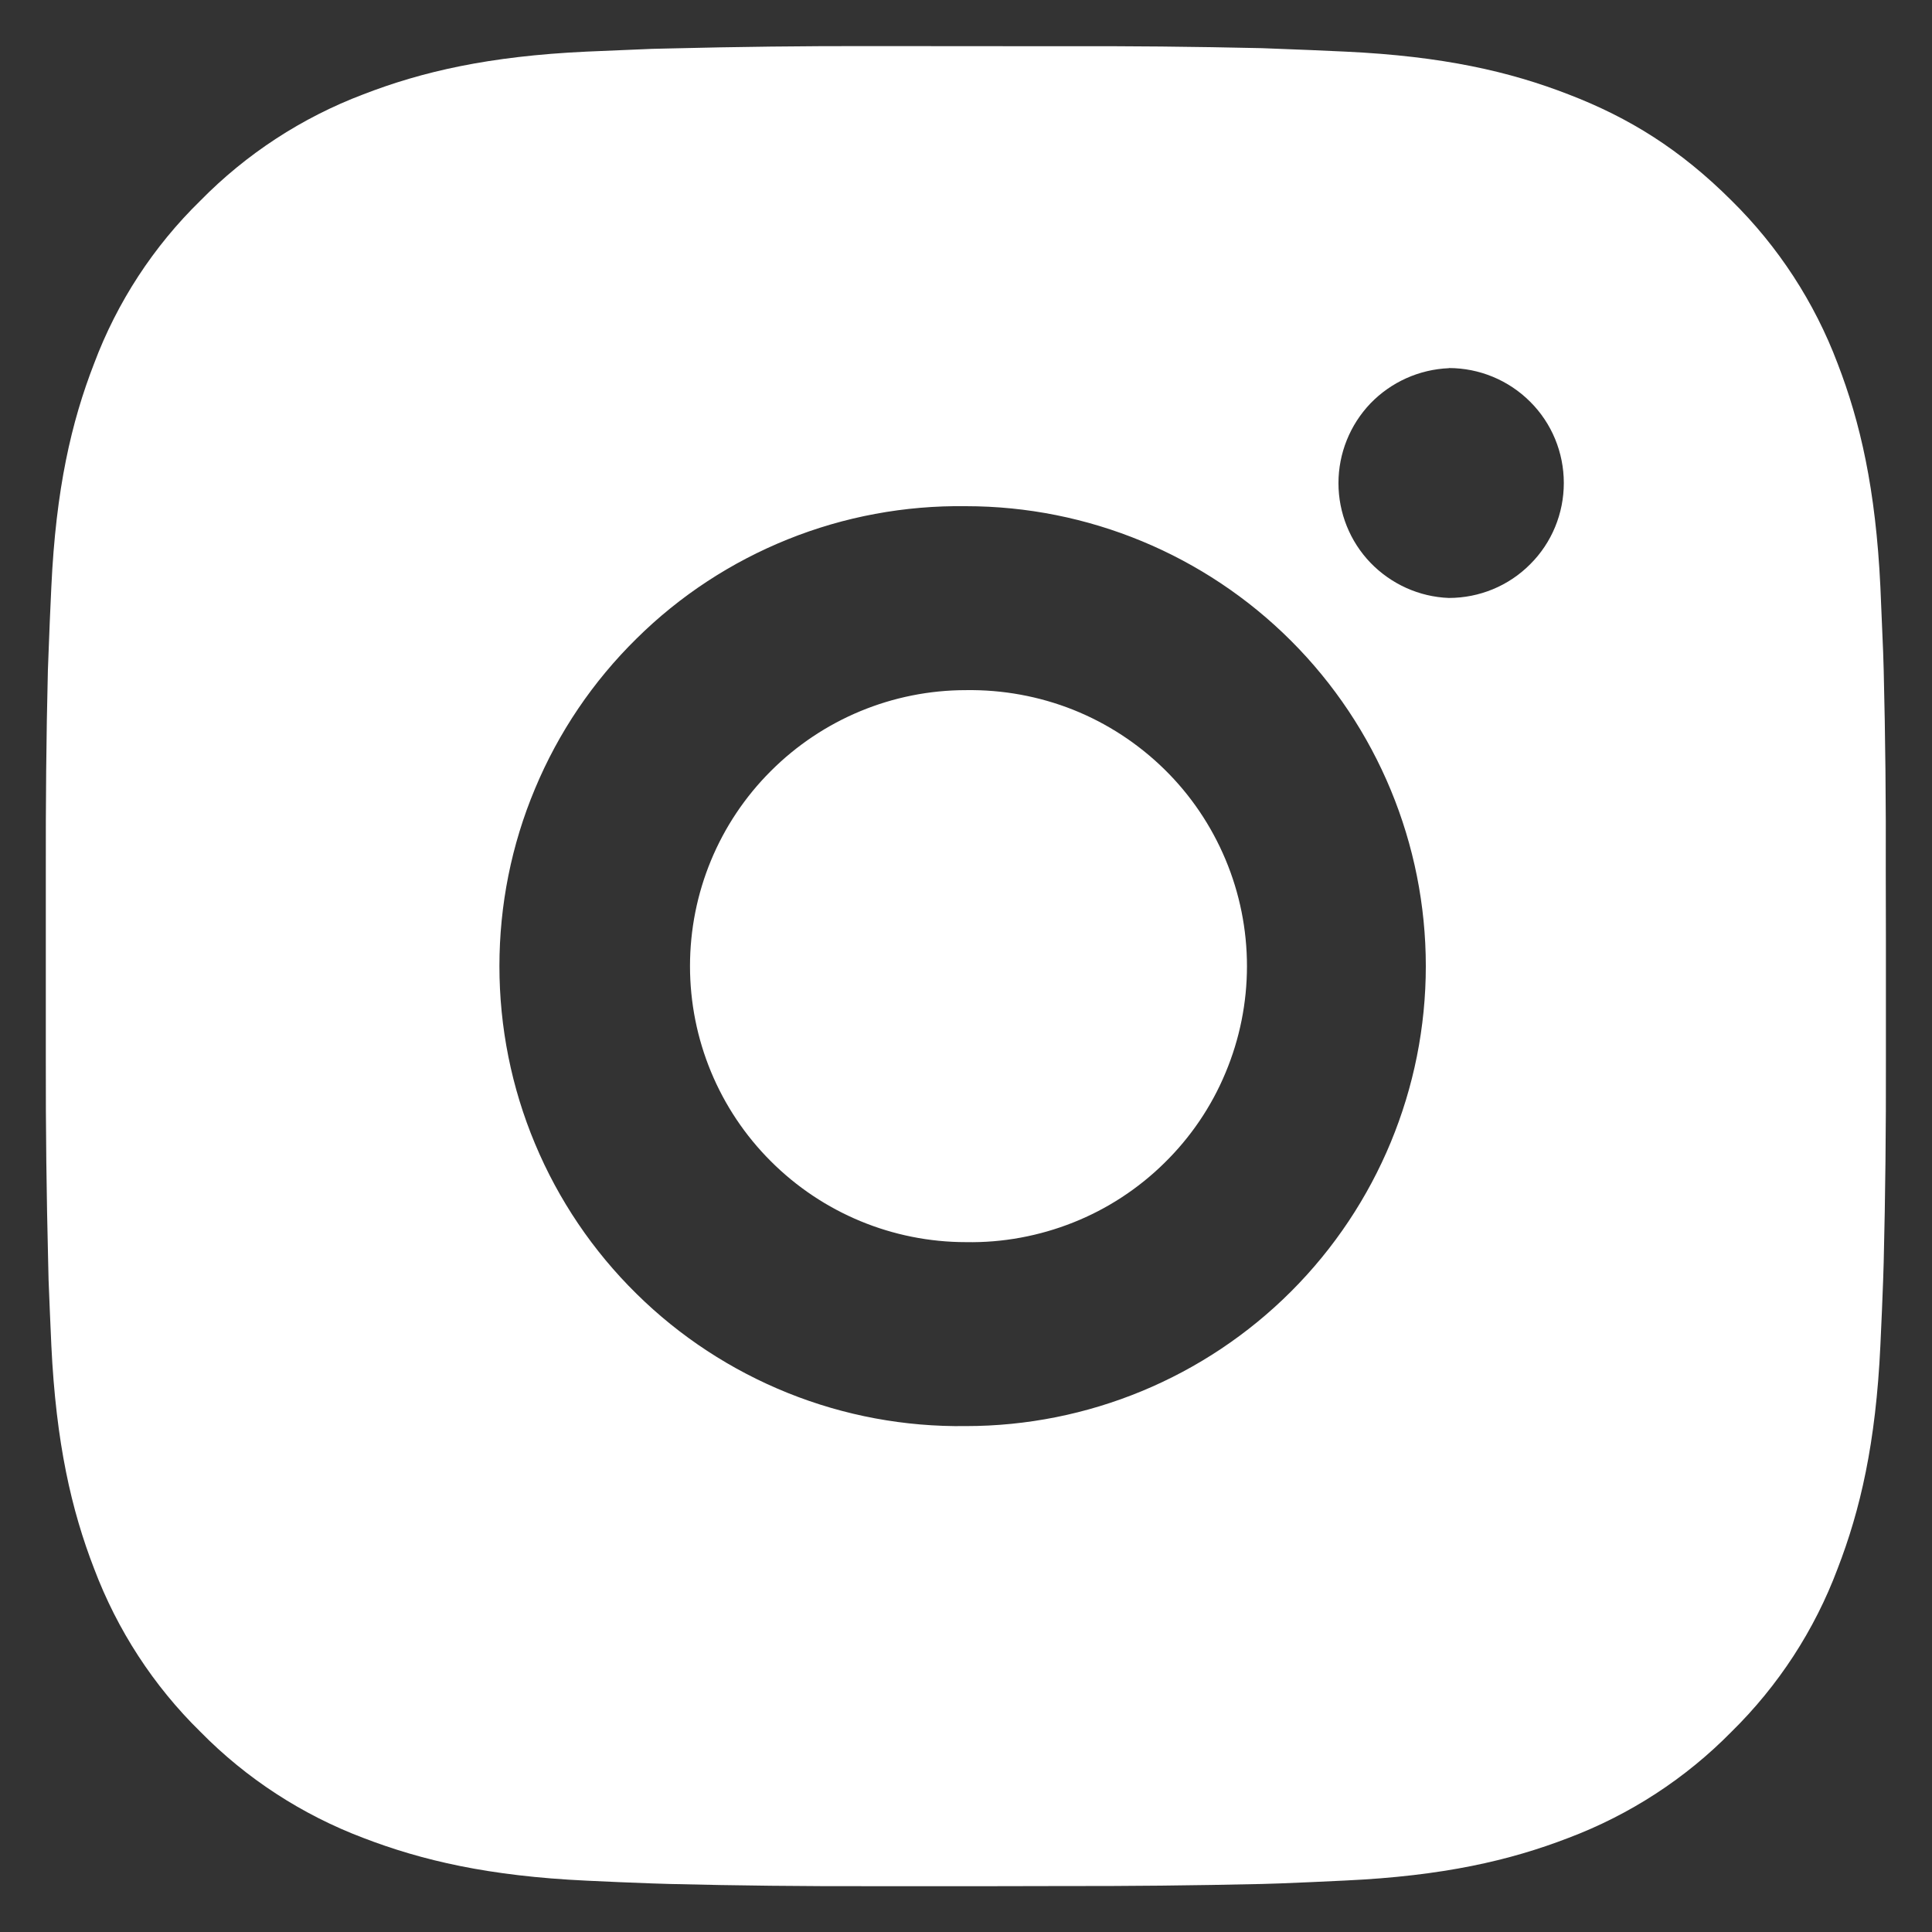 <svg width="14" height="14" viewBox="0 0 14 14" fill="none" xmlns="http://www.w3.org/2000/svg">
<rect x="0" y="0" width="14" height="14" fill="#333333" stroke="none"/>
<path d="M7.684 0.335C8.171 0.333 8.657 0.338 9.144 0.349L9.273 0.354C9.422 0.359 9.57 0.366 9.748 0.374C10.457 0.407 10.941 0.519 11.366 0.684C11.806 0.853 12.176 1.083 12.547 1.453C12.886 1.787 13.148 2.189 13.316 2.634C13.48 3.059 13.592 3.543 13.626 4.253C13.634 4.43 13.64 4.578 13.646 4.727L13.65 4.857C13.662 5.343 13.667 5.829 13.665 6.315L13.666 6.813V7.686C13.667 8.173 13.662 8.659 13.65 9.145L13.646 9.275C13.641 9.424 13.634 9.571 13.626 9.749C13.593 10.459 13.48 10.943 13.316 11.367C13.149 11.813 12.886 12.216 12.547 12.549C12.214 12.888 11.811 13.15 11.366 13.318C10.941 13.482 10.457 13.594 9.748 13.627C9.57 13.636 9.422 13.642 9.273 13.648L9.144 13.652C8.657 13.663 8.171 13.668 7.684 13.667L7.187 13.668H6.314C5.828 13.669 5.341 13.664 4.855 13.652L4.726 13.648C4.567 13.642 4.409 13.636 4.251 13.628C3.542 13.595 3.058 13.482 2.632 13.318C2.188 13.15 1.785 12.888 1.452 12.549C1.112 12.216 0.85 11.812 0.682 11.367C0.518 10.943 0.406 10.459 0.372 9.749C0.365 9.591 0.358 9.433 0.352 9.275L0.349 9.145C0.337 8.659 0.331 8.173 0.332 7.686V6.315C0.331 5.829 0.335 5.343 0.347 4.857L0.352 4.727C0.357 4.578 0.364 4.43 0.372 4.253C0.405 3.543 0.517 3.059 0.682 2.634C0.849 2.189 1.112 1.786 1.452 1.454C1.785 1.115 2.188 0.852 2.632 0.684C3.058 0.519 3.541 0.407 4.251 0.374L4.726 0.354L4.855 0.351C5.341 0.339 5.827 0.333 6.314 0.334L7.684 0.335ZM6.999 3.668C6.557 3.662 6.119 3.743 5.709 3.908C5.299 4.073 4.926 4.317 4.612 4.628C4.297 4.938 4.047 5.307 3.877 5.715C3.706 6.122 3.619 6.559 3.619 7.001C3.619 7.443 3.706 7.88 3.877 8.288C4.047 8.695 4.297 9.065 4.612 9.375C4.926 9.685 5.299 9.929 5.709 10.094C6.119 10.259 6.557 10.34 6.999 10.334C7.883 10.334 8.731 9.983 9.356 9.358C9.981 8.733 10.332 7.885 10.332 7.001C10.332 6.117 9.981 5.269 9.356 4.644C8.731 4.019 7.883 3.668 6.999 3.668ZM6.999 5.001C7.265 4.997 7.529 5.045 7.776 5.143C8.022 5.241 8.247 5.388 8.437 5.574C8.627 5.76 8.777 5.982 8.88 6.227C8.983 6.472 9.036 6.735 9.036 7.001C9.036 7.267 8.983 7.53 8.88 7.775C8.778 8.02 8.627 8.242 8.437 8.428C8.248 8.614 8.023 8.761 7.776 8.859C7.529 8.957 7.265 9.006 7 9.001C6.469 9.001 5.961 8.79 5.586 8.415C5.21 8.04 5 7.531 5 7.001C5 6.47 5.21 5.962 5.586 5.587C5.961 5.212 6.469 5.001 7 5.001L6.999 5.001ZM10.499 2.668C10.284 2.677 10.081 2.768 9.931 2.923C9.782 3.079 9.699 3.286 9.699 3.501C9.699 3.716 9.782 3.923 9.931 4.078C10.081 4.233 10.284 4.325 10.499 4.333C10.72 4.333 10.932 4.246 11.088 4.089C11.245 3.933 11.332 3.721 11.332 3.5C11.332 3.279 11.245 3.067 11.088 2.911C10.932 2.755 10.72 2.667 10.499 2.667V2.668Z" fill="white"/>
</svg>
